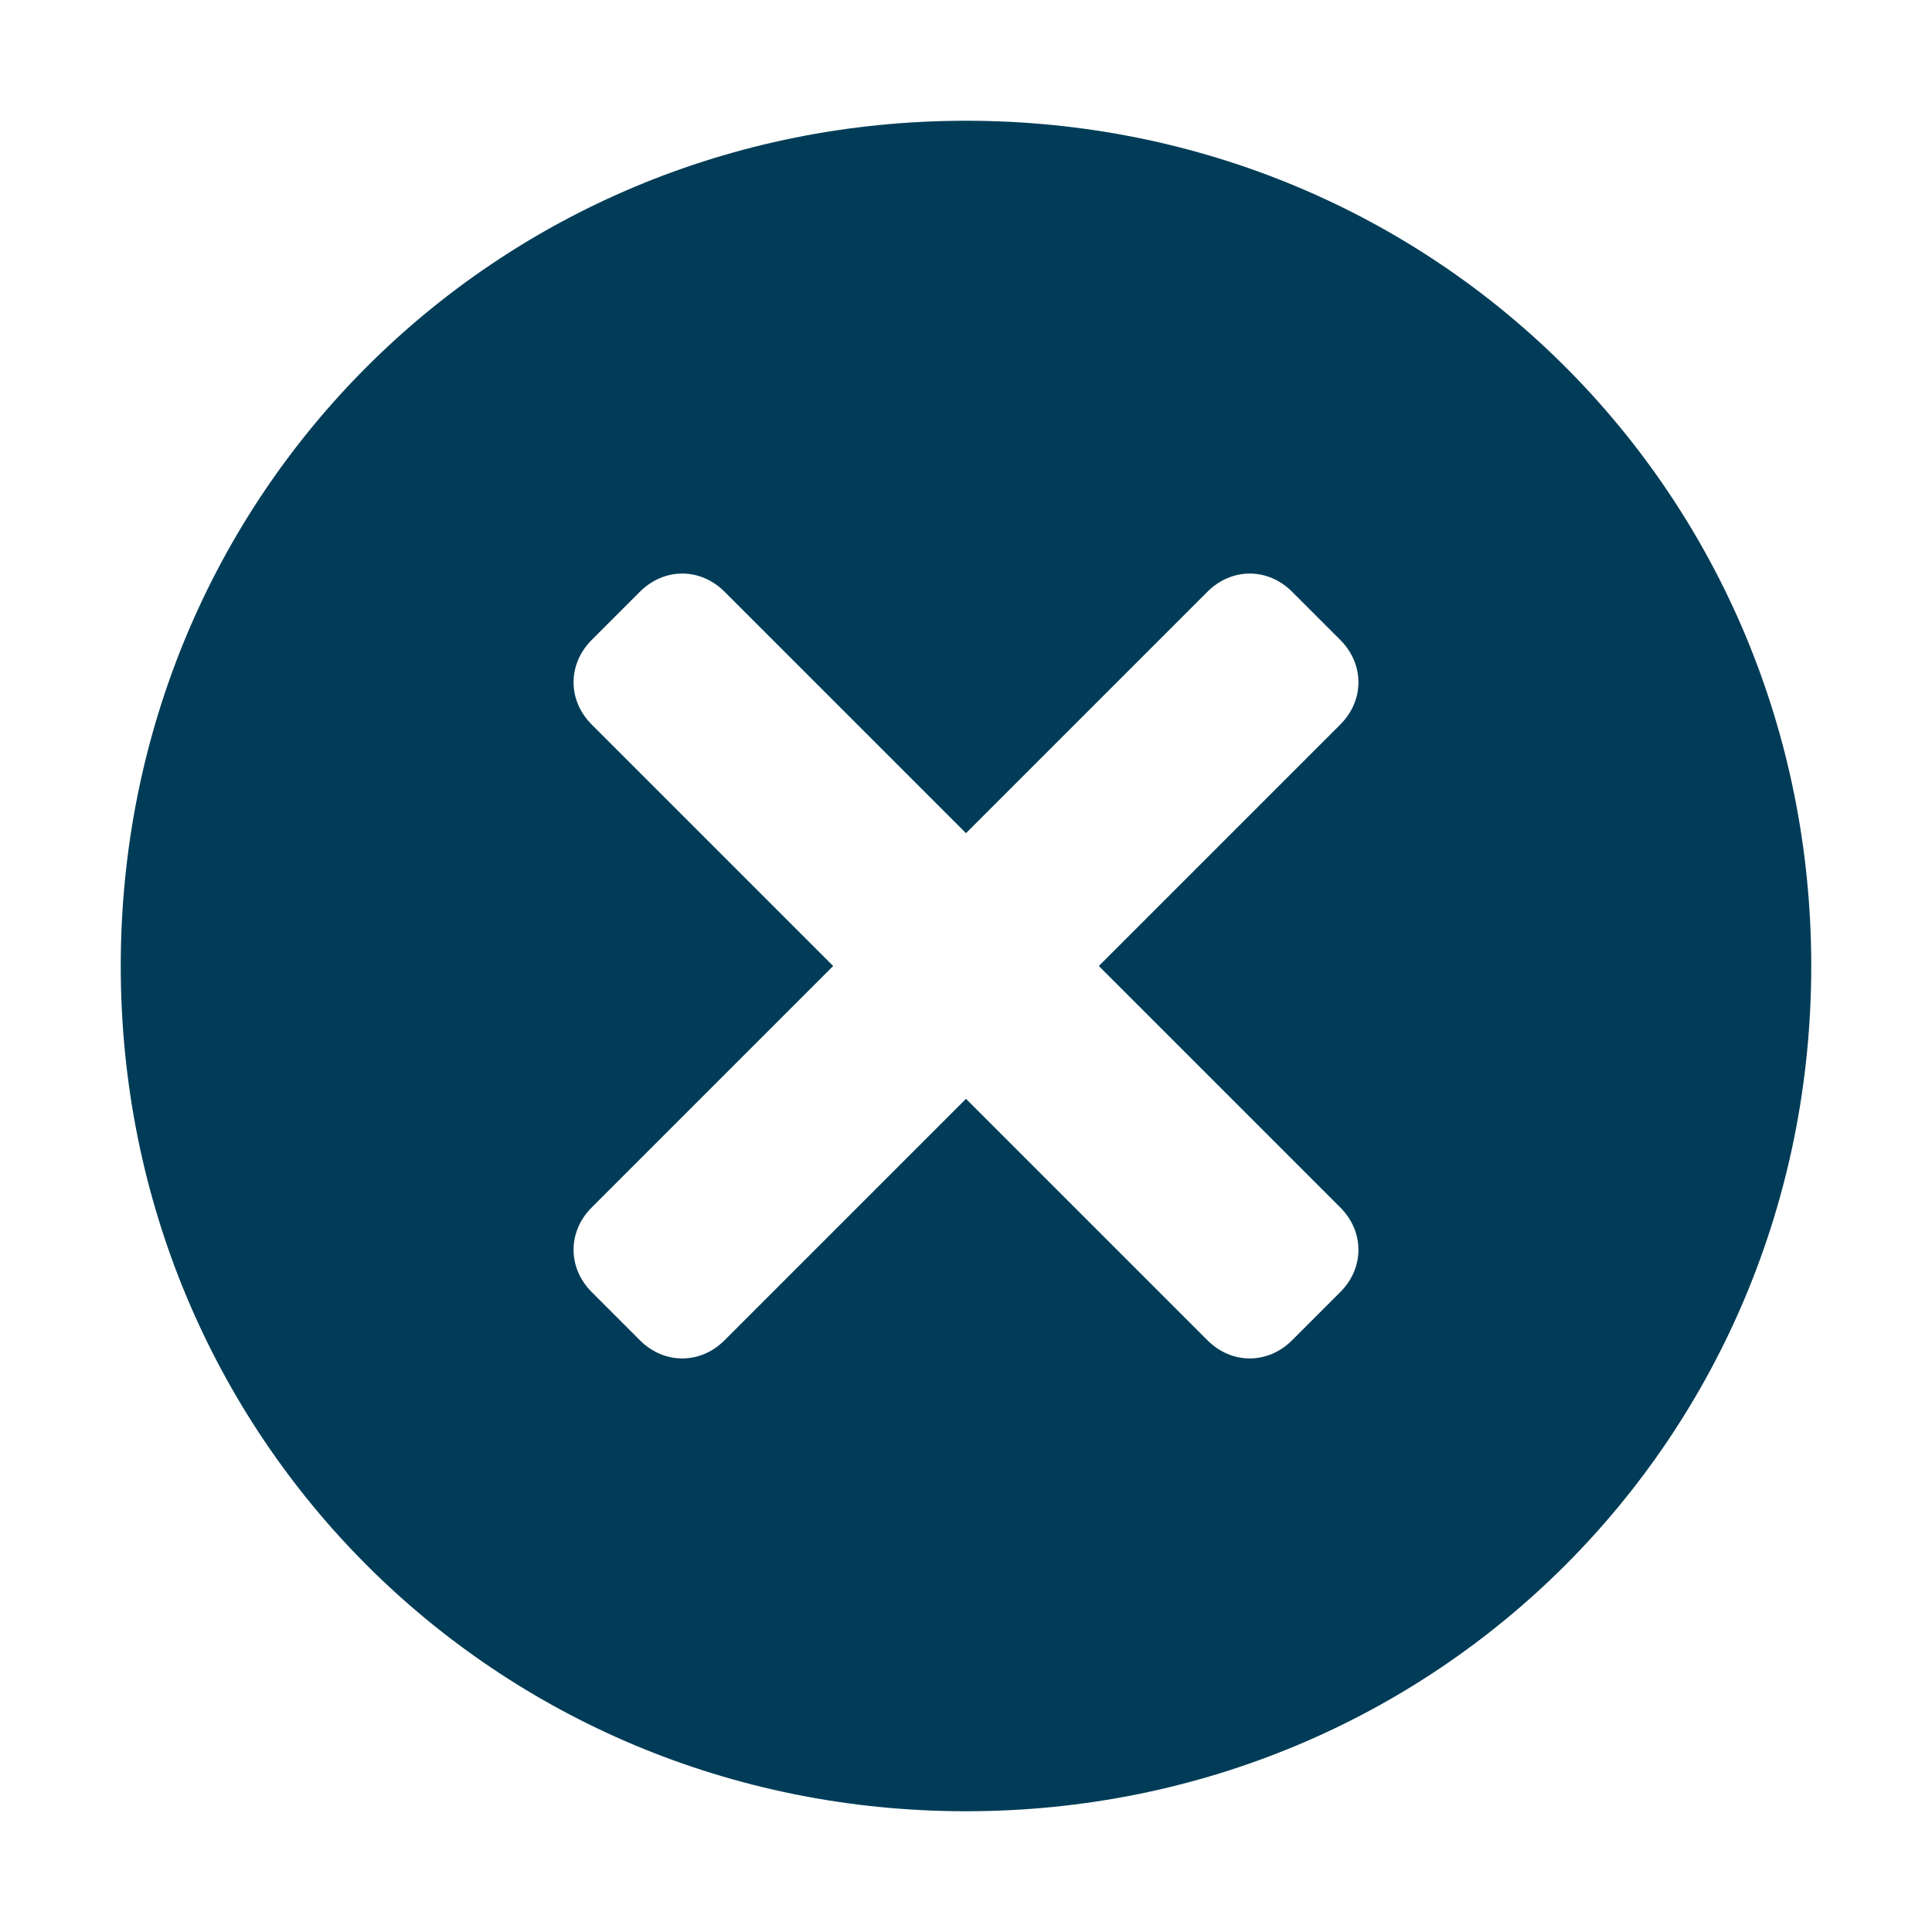 <svg xmlns="http://www.w3.org/2000/svg" viewBox="0 0 16 16"><style>.st0{display:none}.st2{display:inline;opacity:.1}</style><g id="Grid" class="st0"><path d="M13 14H3c-.6 0-1-.4-1-1V3c0-.6.4-1 1-1h10c.6 0 1 .4 1 1v10c0 .6-.4 1-1 1z"/><path d="M12 15H4c-.6 0-1-.4-1-1V2c0-.6.4-1 1-1h8c.6 0 1 .4 1 1v12c0 .6-.4 1-1 1z"/><path d="M15 4v8c0 .6-.4 1-1 1H2c-.6 0-1-.4-1-1V4c0-.6.4-1 1-1h12c.6 0 1 .4 1 1z"/><circle class="st2" cx="8" cy="8" r="7"/></g><path d="M8 1C4.1 1 1 4.1 1 8s3.1 7 7 7 7-3.1 7-7-3.1-7-7-7zm3.1 9c.2.2.2.5 0 .7l-.4.4c-.2.2-.5.2-.7 0l-2-2-2 2c-.2.2-.5.2-.7 0l-.4-.4c-.2-.2-.2-.5 0-.7l2-2-2-2c-.2-.2-.2-.5 0-.7l.4-.4c.2-.2.5-.2.7 0l2 2 2-2c.2-.2.5-.2.7 0l.4.4c.2.2.2.5 0 .7l-2 2 2 2z" fill="#003c57" id="Artwork_16x16"/></svg>